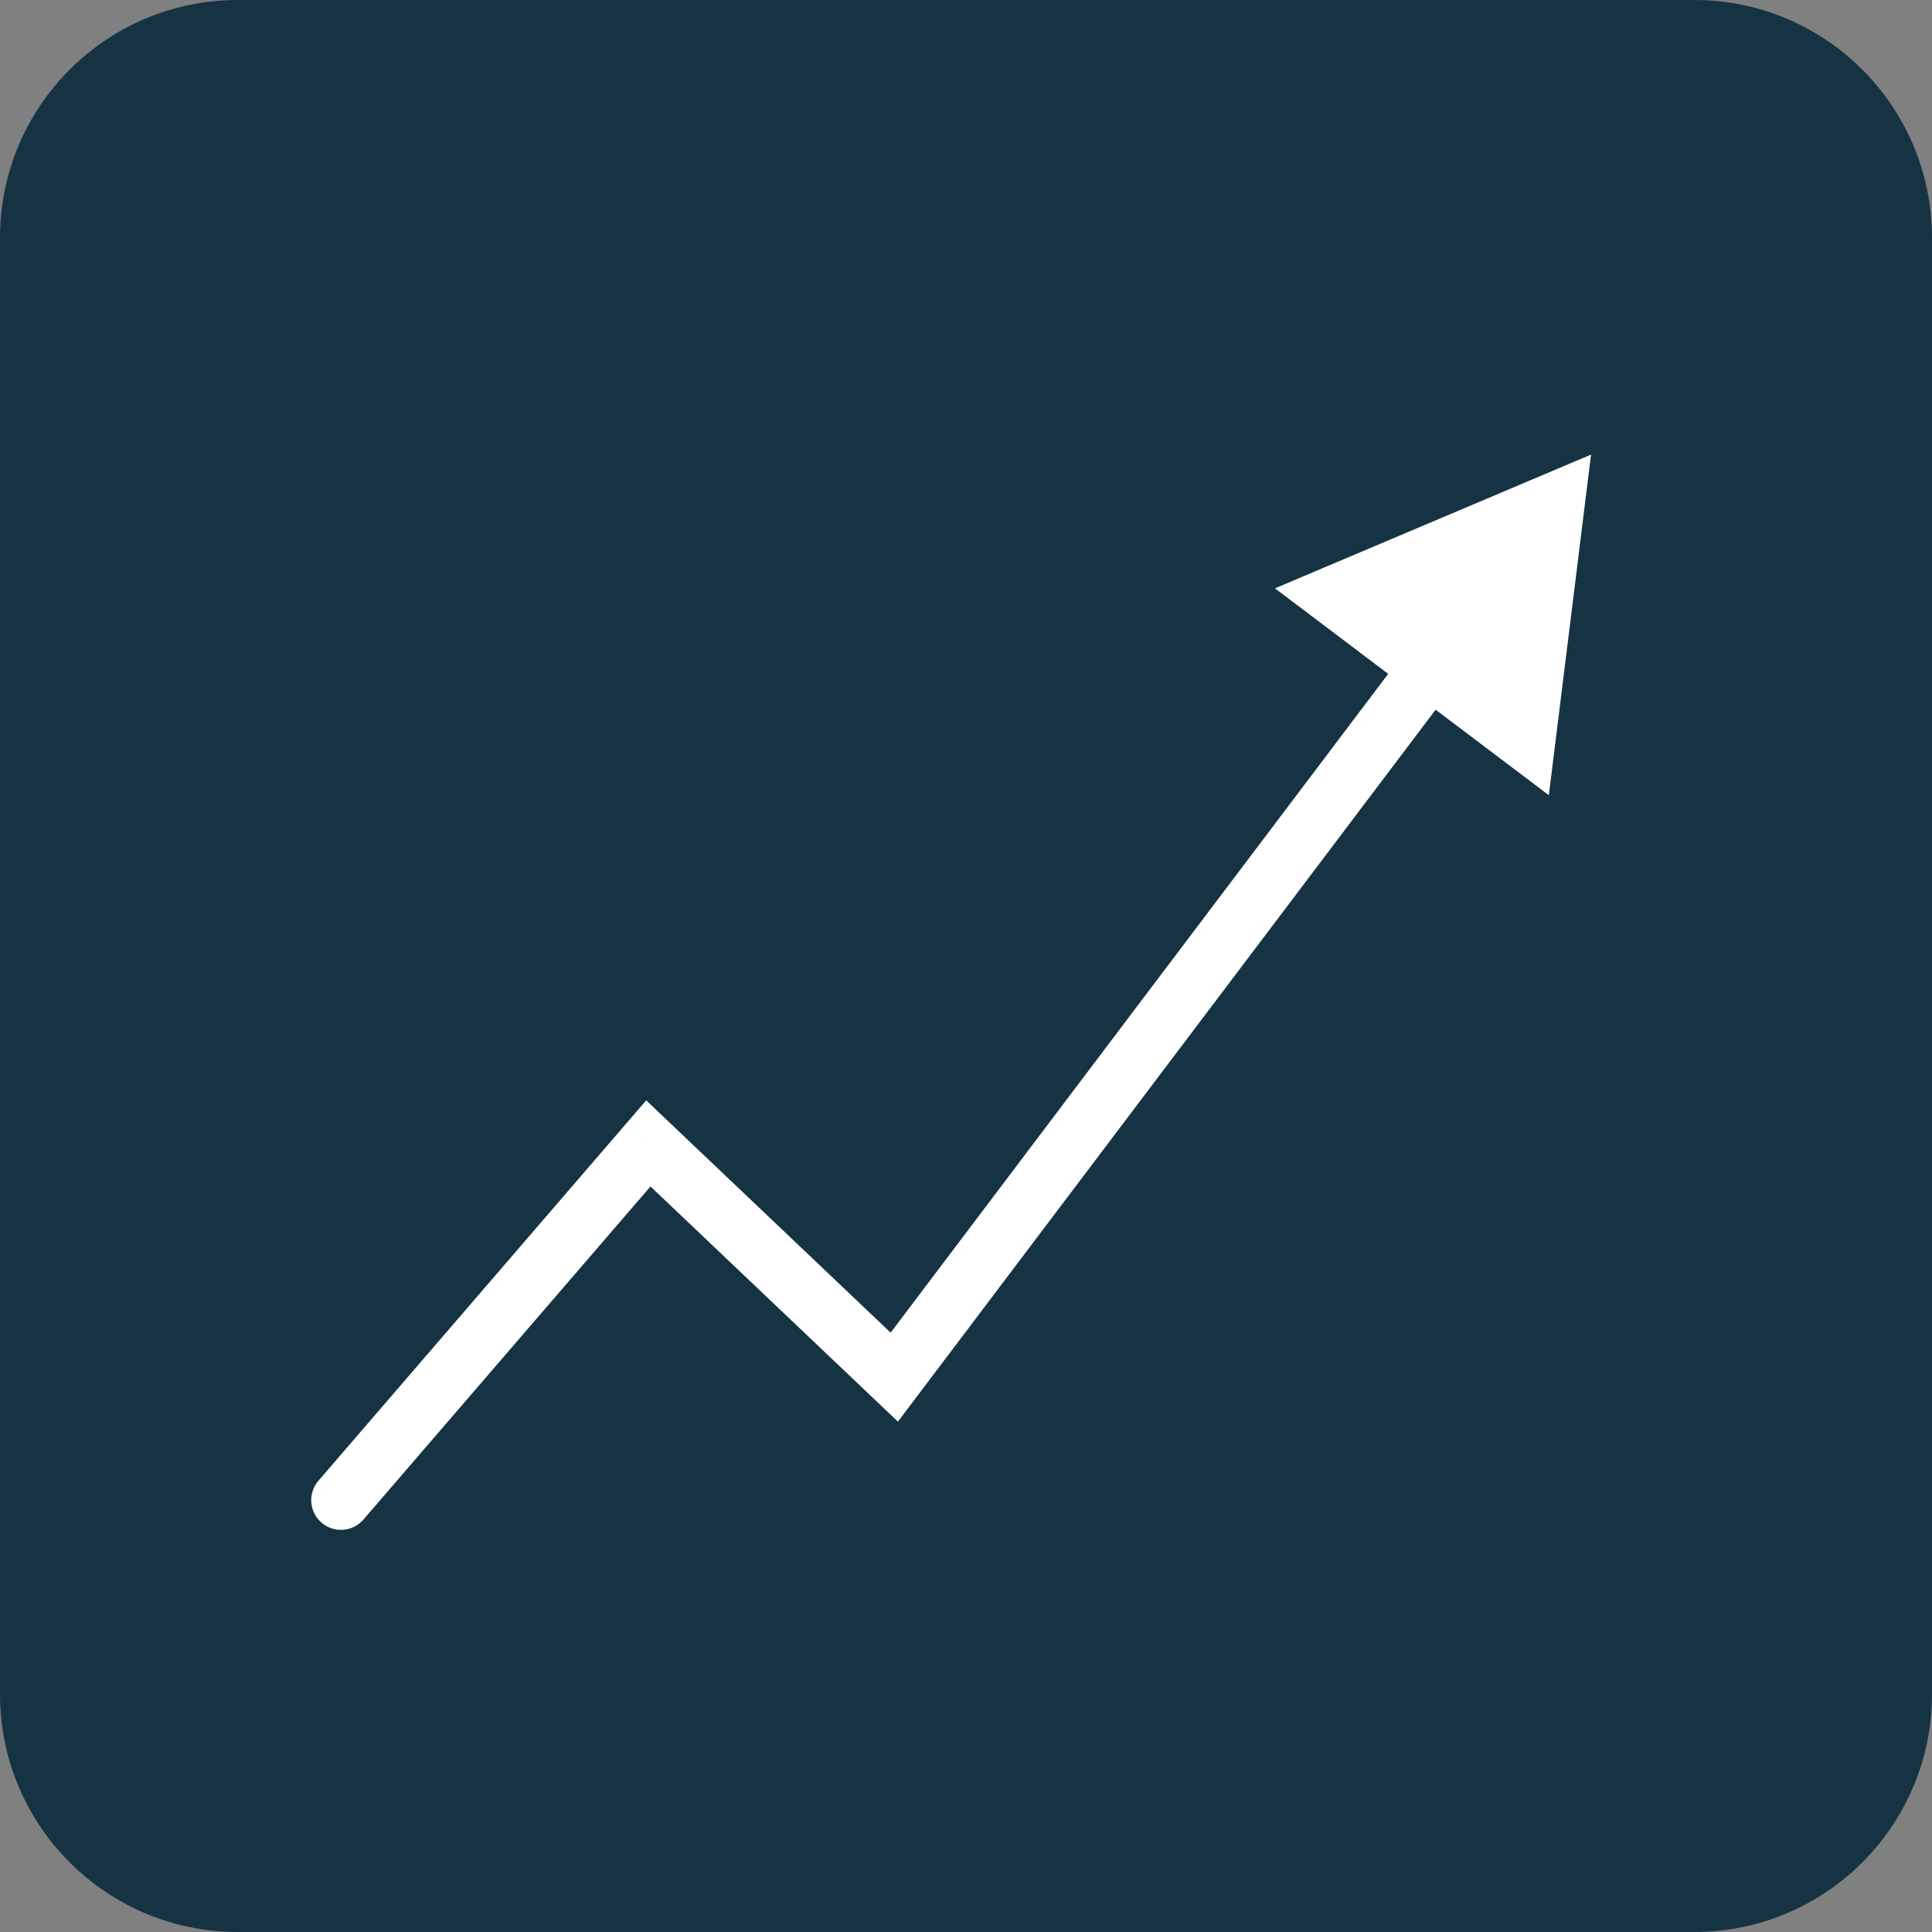 <?xml version="1.0" encoding="UTF-8"?>
<!-- Generated by Pixelmator Pro 3.5.7 -->
<svg width="65" height="65" viewBox="0 0 65 65" xmlns="http://www.w3.org/2000/svg">
    <rect x="0" y="0" width="65" height="65" fill="#808080" stroke="none"/>
    <g id="Group">
        <path id="Path" fill="#163343" stroke="none" d="M 8 0 L 57 0 C 61.418 0 65 3.582 65 8 L 65 57 C 65 61.418 61.418 65 57 65 L 8 65 C 3.582 65 0 61.418 0 57 L 0 8 C 0 3.582 3.582 0 8 0 Z"/>
    </g>
    <path id="path1" fill="#ffffff" stroke="none" d="M 10.713 49.818 C 10.353 50.236 10.399 50.868 10.818 51.228 C 11.236 51.589 11.868 51.542 12.228 51.123 L 10.713 49.818 Z M 21.813 38.469 L 22.502 37.744 L 21.741 37.021 L 21.055 37.816 L 21.813 38.469 Z M 30.087 46.332 L 29.398 47.057 L 30.21 47.829 L 30.885 46.935 L 30.087 46.332 Z M 53.529 15.294 L 42.895 19.794 L 52.109 26.754 L 53.529 15.294 Z M 12.228 51.123 L 22.57 39.122 L 21.055 37.816 L 10.713 49.818 L 12.228 51.123 Z M 21.124 39.194 L 29.398 47.057 L 30.776 45.607 L 22.502 37.744 L 21.124 39.194 Z M 30.885 46.935 L 48.903 23.079 L 47.307 21.873 L 29.289 45.73 L 30.885 46.935 Z"/>
</svg>
